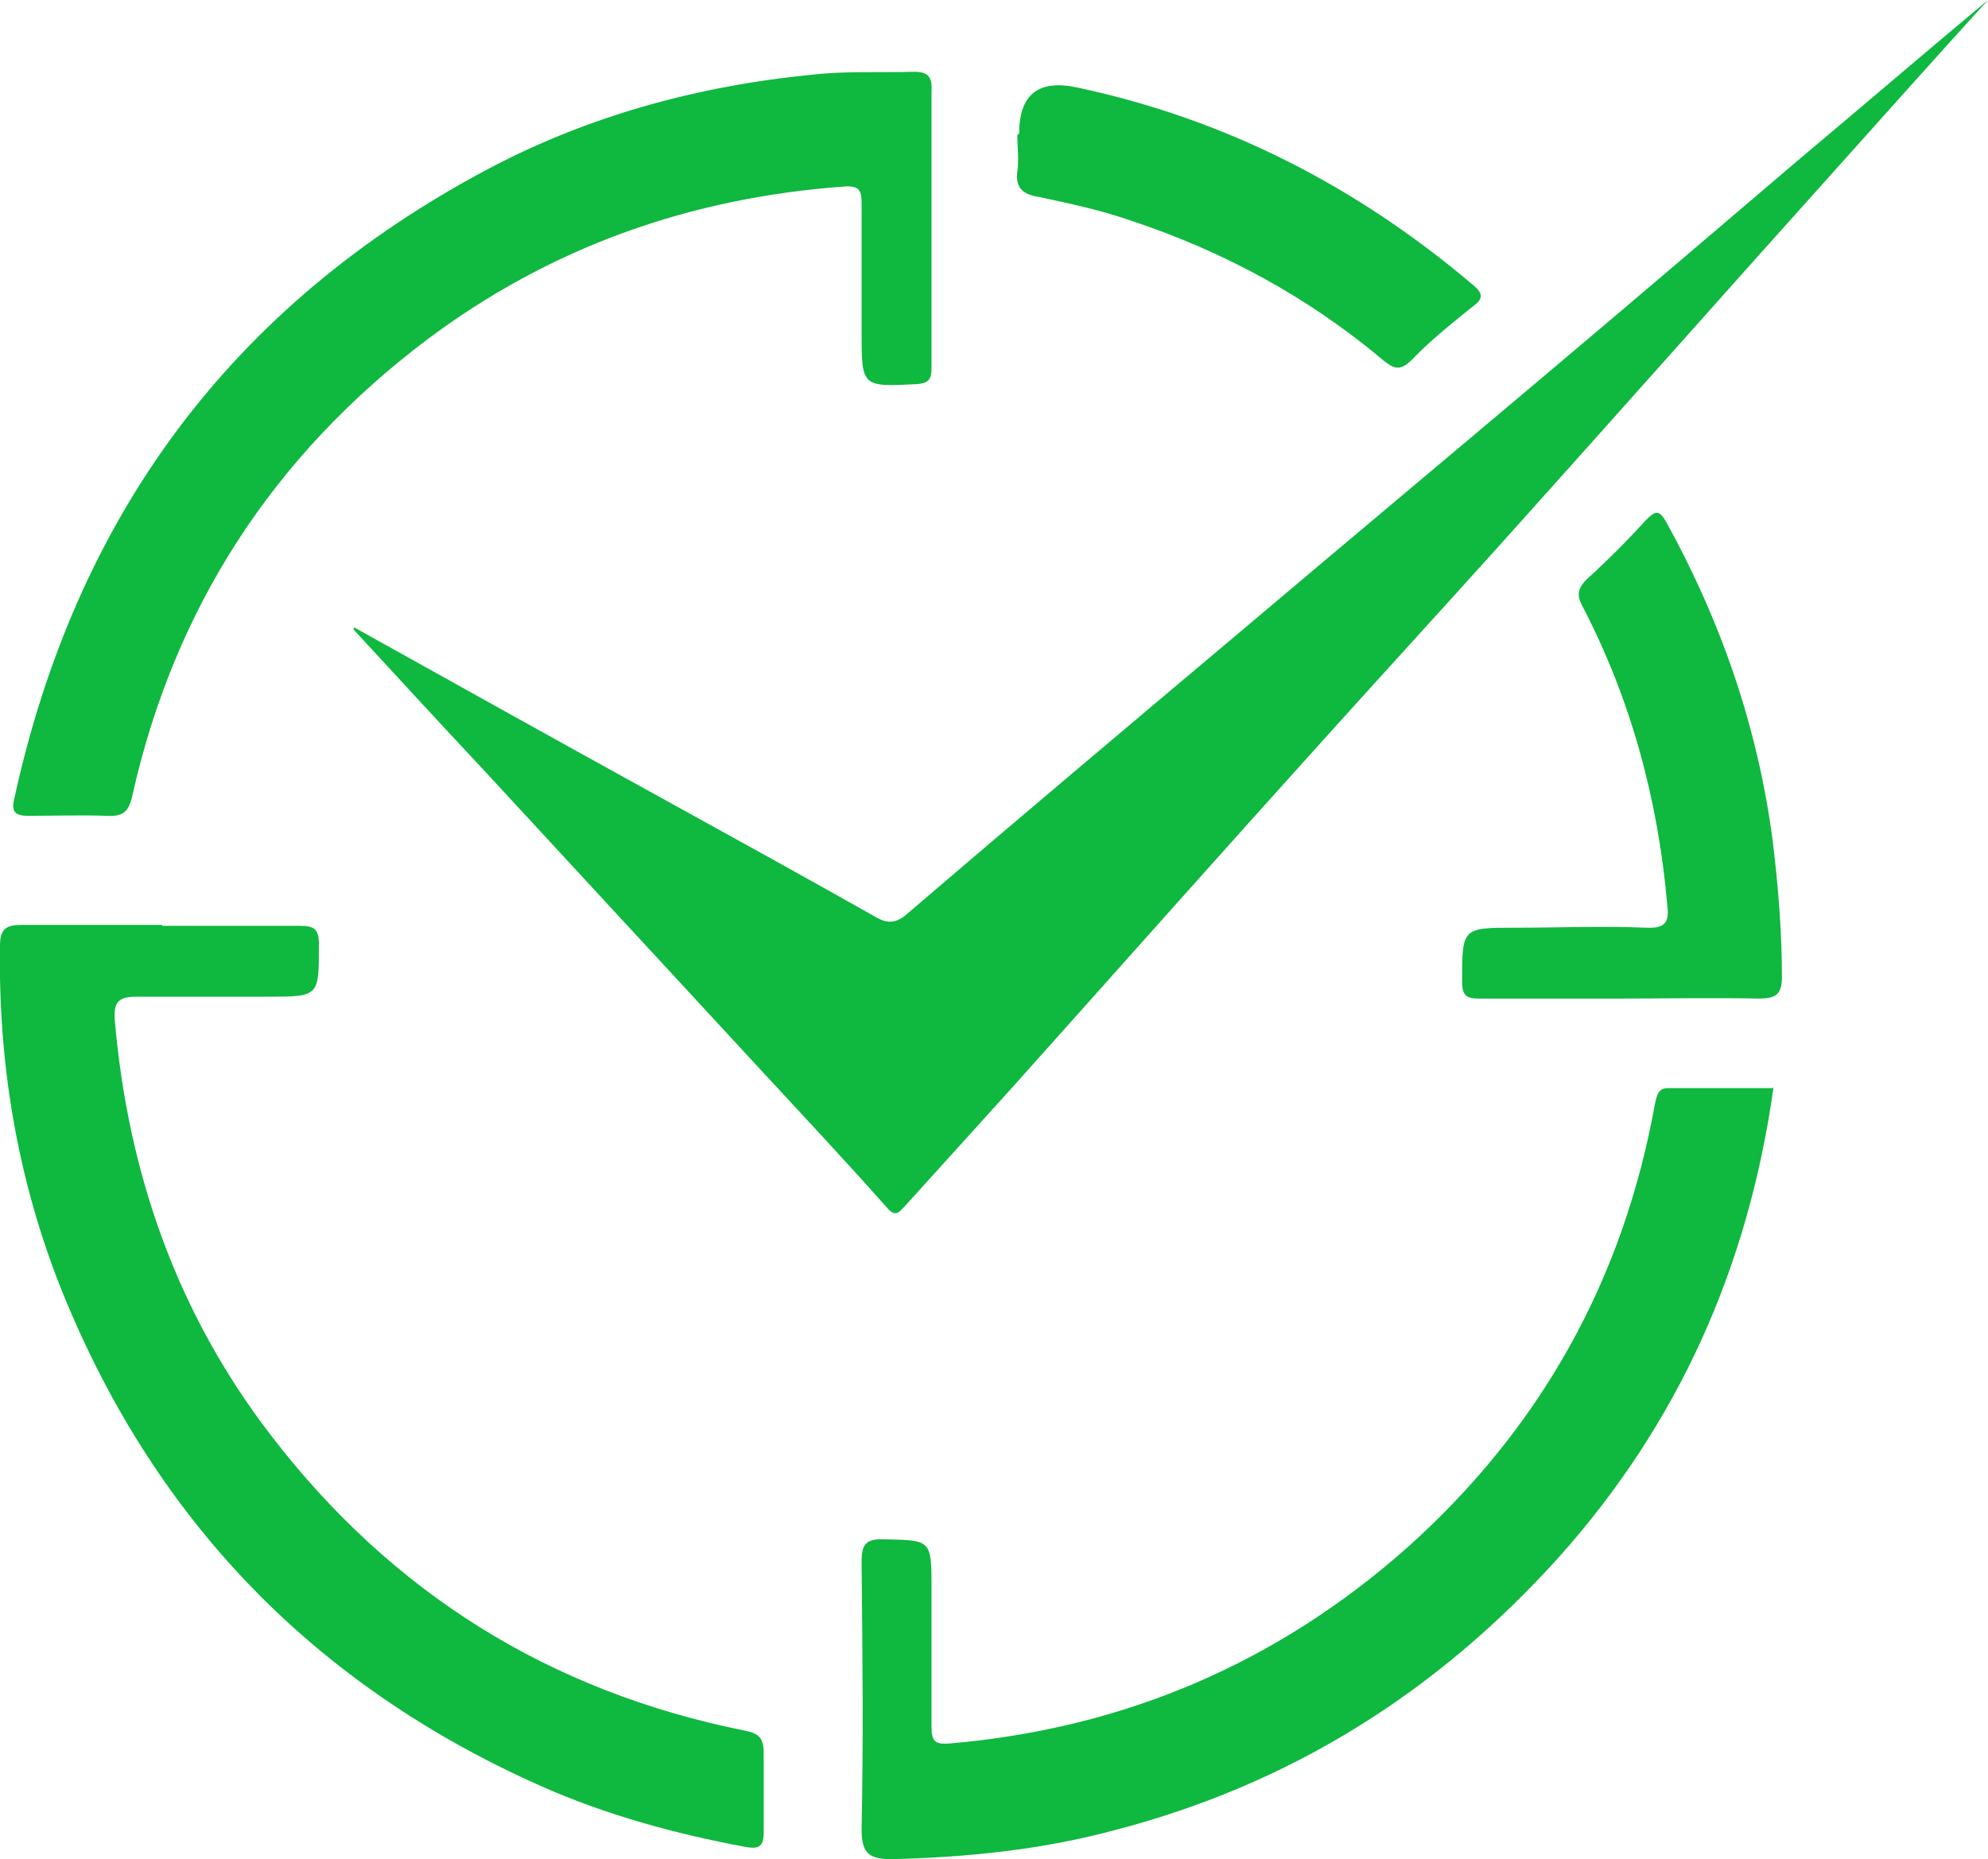 <?xml version="1.0" encoding="UTF-8"?><svg id="Layer_3" xmlns="http://www.w3.org/2000/svg" viewBox="0 0 21.32 19.94"><path d="m3.8,6.73c1.13.63,2.19,1.22,3.26,1.81.78.43,1.56.86,2.34,1.3.12.07.22.06.33-.04,1.19-1.02,2.39-2.03,3.59-3.04,1.1-.93,2.2-1.85,3.29-2.77.89-.75,1.78-1.51,2.66-2.26.69-.58,1.38-1.17,2.05-1.73-.5.55-1.01,1.12-1.52,1.69-1.24,1.38-2.47,2.77-3.71,4.15-.64.71-1.28,1.41-1.92,2.12-1.11,1.23-2.21,2.47-3.32,3.71-.38.42-.76.84-1.14,1.26-.06.06-.1.14-.2.02-.47-.53-.95-1.04-1.43-1.56-.97-1.05-1.94-2.1-2.91-3.15-.45-.48-.89-.96-1.38-1.49Z" style="fill:#0fb83f;"/><path d="m19.02,11.66c-.27,1.93-1.02,3.61-2.31,5.05-1.3,1.44-2.87,2.43-4.76,2.92-.78.21-1.58.29-2.38.31-.24,0-.33-.05-.33-.32.02-.95.01-1.91,0-2.86,0-.18.03-.26.24-.25.5.01.51,0,.51.51,0,.5,0,1,0,1.5,0,.16.04.19.19.18,1.87-.16,3.51-.86,4.91-2.1,1.43-1.28,2.32-2.87,2.66-4.77.02-.08.03-.16.14-.16.37,0,.74,0,1.12,0Z" style="fill:#0fb83f;"/><path d="m1.74,9.93c.49,0,.99,0,1.48,0,.14,0,.2.03.2.19,0,.57.01.57-.56.57-.47,0-.94,0-1.4,0-.19,0-.24.06-.23.24.14,1.65.67,3.16,1.68,4.47,1.29,1.68,2.98,2.74,5.07,3.16.15.03.21.07.21.24,0,.29,0,.57,0,.86,0,.16-.07.17-.19.15-.75-.14-1.49-.34-2.19-.65-2.46-1.09-4.19-2.89-5.18-5.4C.18,12.6-.02,11.39,0,10.14c0-.18.07-.22.23-.22.5,0,1,0,1.51,0Z" style="fill:#0fb83f;"/><path d="m9.99,2.46c0,.49,0,.99,0,1.48,0,.12-.02.17-.16.18-.59.03-.59.03-.59-.56,0-.46,0-.92,0-1.38,0-.13-.02-.19-.18-.18-1.66.12-3.16.65-4.49,1.65-1.64,1.24-2.7,2.87-3.15,4.88-.04.18-.1.23-.28.22-.28-.01-.56,0-.84,0-.13,0-.18-.04-.15-.17C.81,5.54,2.48,3.28,5.22,1.82c1.09-.58,2.27-.9,3.5-1.02.36-.04.72-.02,1.08-.03.15,0,.2.05.19.21,0,.49,0,.99,0,1.48Z" style="fill:#0fb83f;"/><path d="m17.37,10.71c-.5,0-1,0-1.51,0-.13,0-.18-.03-.18-.18,0-.58,0-.58.57-.58.47,0,.94-.02,1.41,0,.22.01.24-.08.22-.25-.1-1.13-.39-2.2-.91-3.2-.07-.13-.04-.2.05-.29.22-.2.43-.41.63-.63.1-.1.14-.12.22.02.59,1.07.98,2.2,1.14,3.41.06.49.1.98.1,1.47,0,.19-.07.23-.25.23-.5-.01-1,0-1.51,0Z" style="fill:#0fb83f;"/><path d="m10.93,1.43q0-.63.63-.49c1.59.34,2.99,1.06,4.23,2.11.11.09.13.15,0,.24-.22.18-.45.36-.65.57-.13.13-.2.09-.31,0-.81-.68-1.72-1.17-2.72-1.5-.32-.11-.65-.18-.98-.25-.17-.03-.24-.1-.22-.27.02-.13,0-.26,0-.39Z" style="fill:#0fb83f;"/></svg>